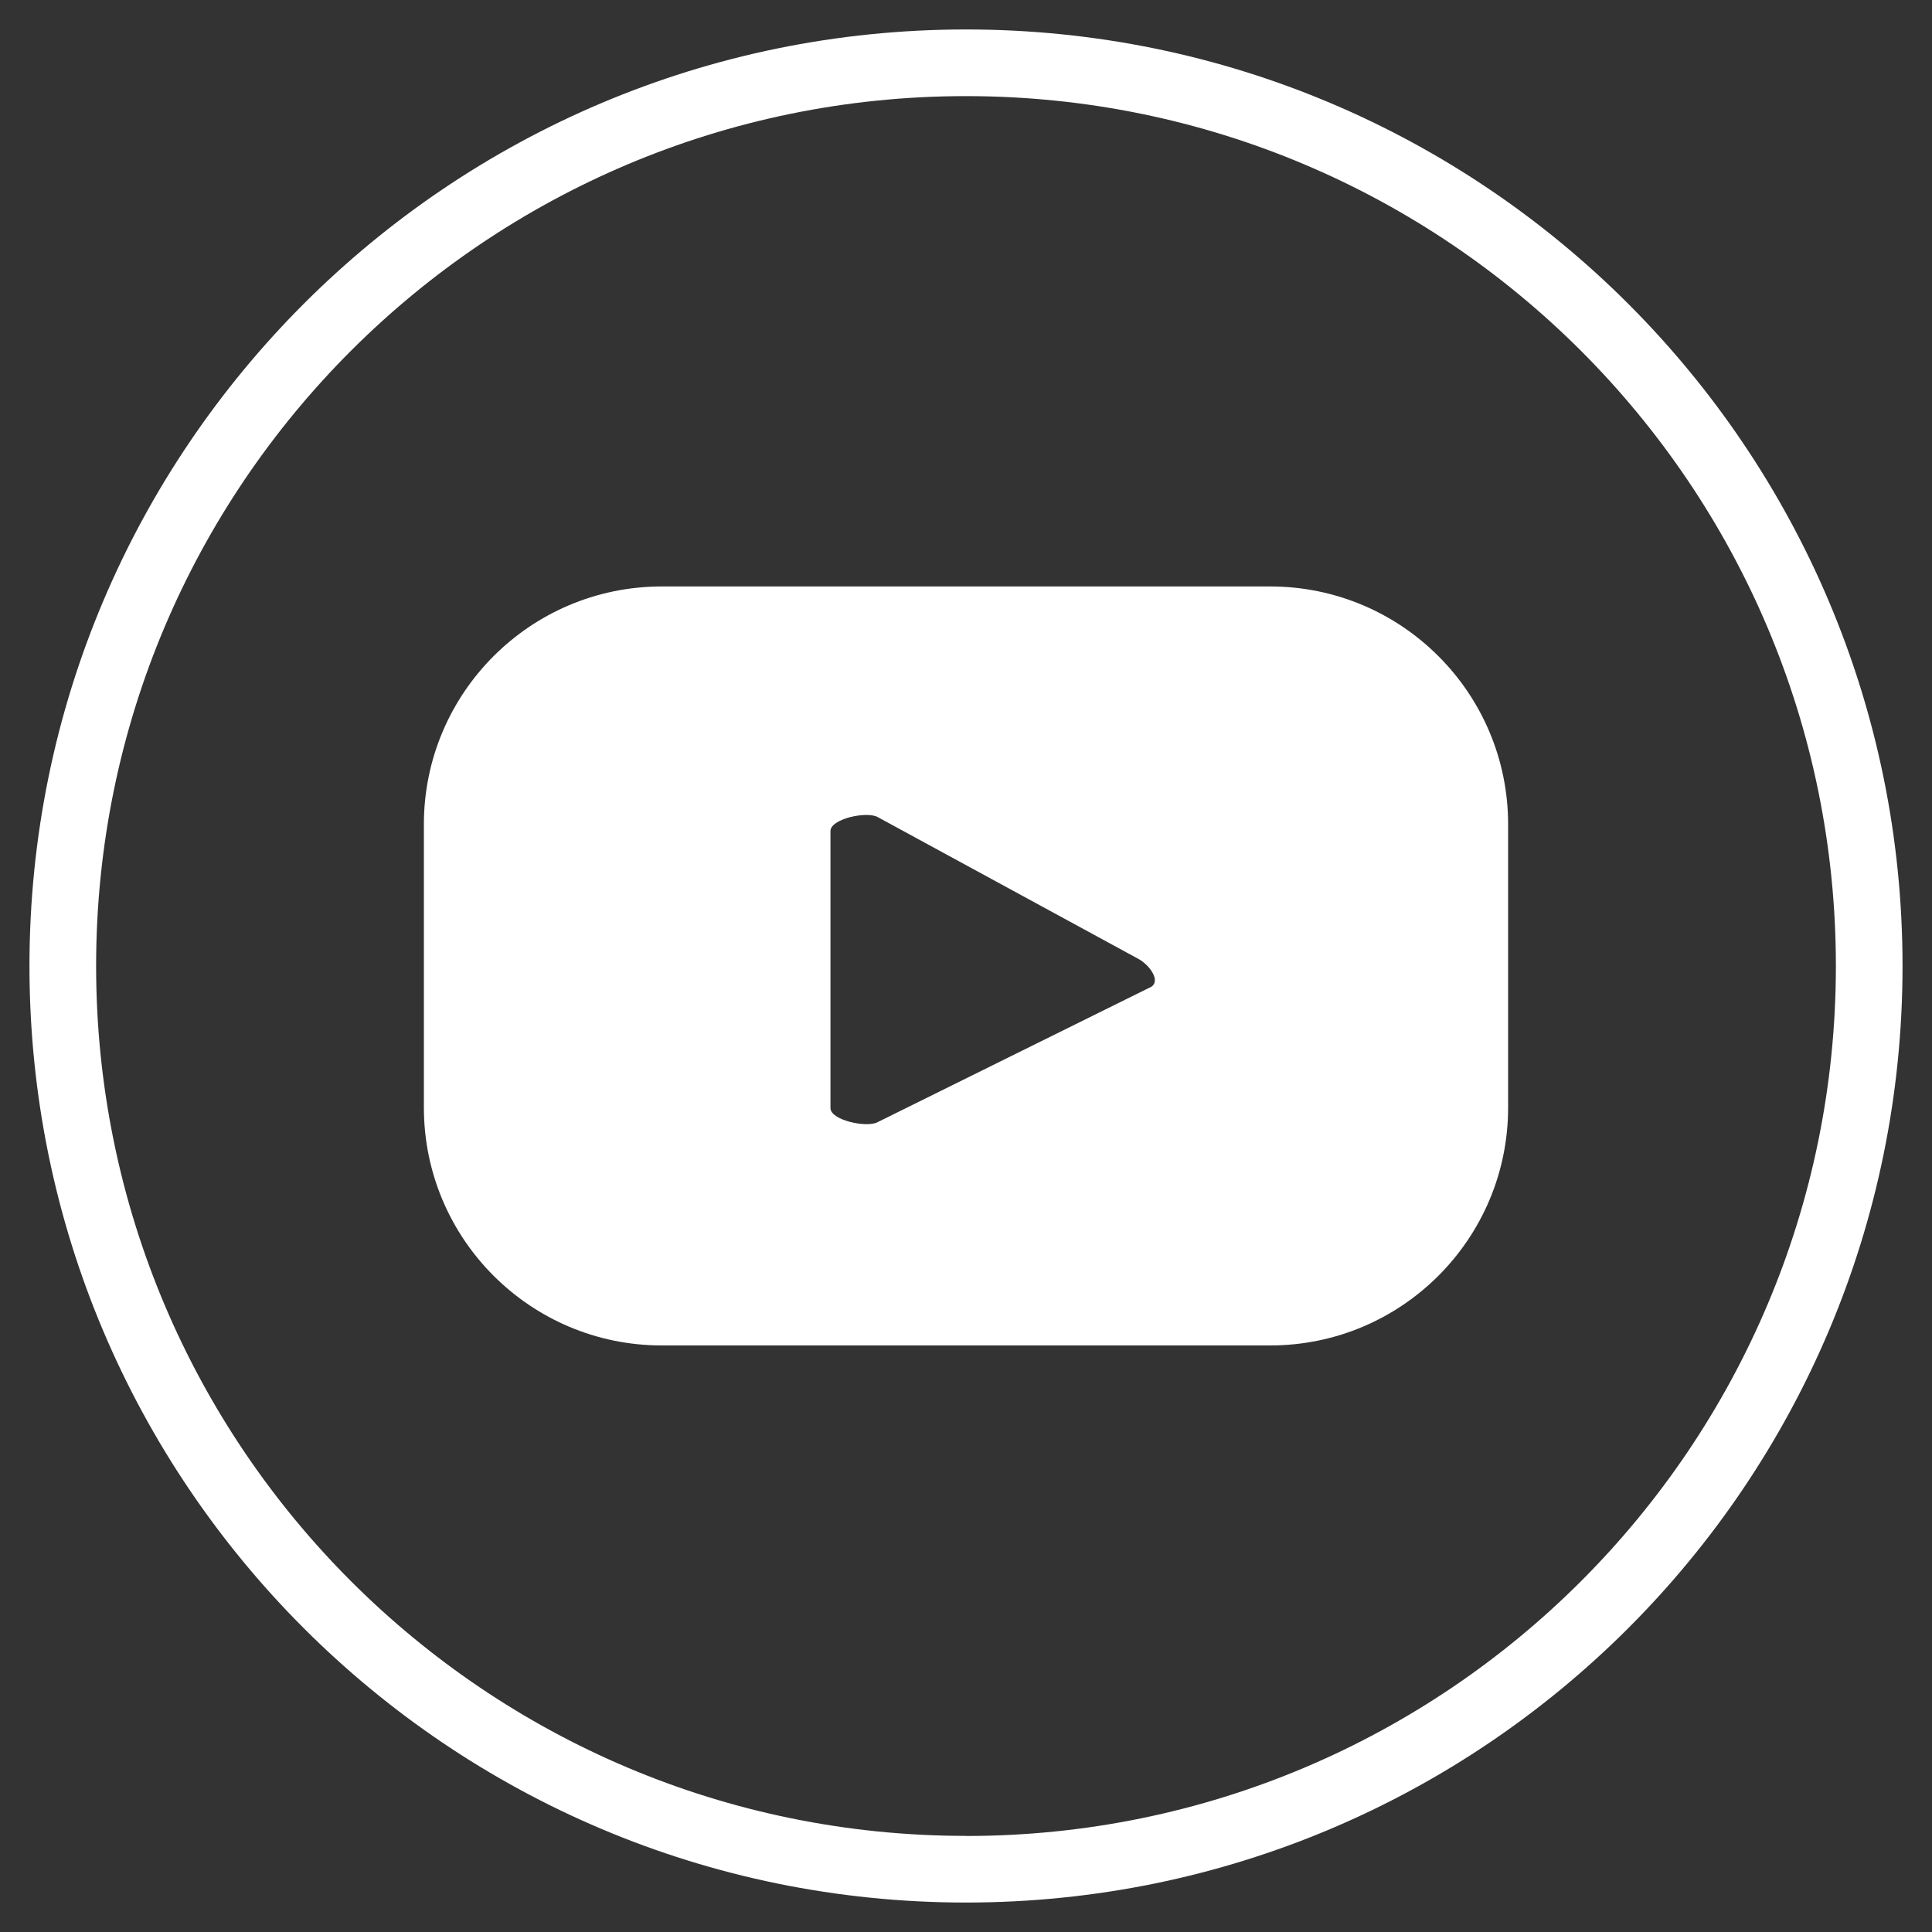 <?xml version="1.0" encoding="UTF-8"?>
<svg xmlns="http://www.w3.org/2000/svg" version="1.1" viewBox="0 0 200 200">
  <rect x="0" y="0" width="200" height="200" fill="#333333" stroke="none"/>
  <defs>
    <style>
      .cls-1 {
        fill: #fff;
      }
    </style>
  </defs>
  <!-- Generator: Adobe Illustrator 28.7.1, SVG Export Plug-In . SVG Version: 1.2.0 Build 142)  -->
  <g>
    <g id="Layer_1">
      <g>
        <path class="cls-1" d="M156.12,85.34c0-13.6-11.03-24.63-24.63-24.63h-62.98c-13.6,0-24.63,11.03-24.63,24.63v29.31c0,13.6,11.03,24.63,24.63,24.63h62.98c13.6,0,24.63-11.03,24.63-24.63v-29.31ZM119.08,102.2l-28.24,13.97c-1.11.6-4.87-.2-4.87-1.46v-28.68c0-1.28,3.79-2.08,4.9-1.44l27.04,14.71c1.13.65,2.32,2.29,1.18,2.91Z"/>
        <path class="cls-1" d="M100,3.05C46.46,3.05,3.05,46.46,3.05,100s43.41,96.95,96.95,96.95,96.95-43.41,96.95-96.95S153.54,3.05,100,3.05M100,190.05c-49.74,0-90.05-40.32-90.05-90.06S50.27,9.95,100,9.95s90.05,40.32,90.05,90.05-40.32,90.06-90.05,90.06"/>
      </g>
    </g>
  </g>
</svg>